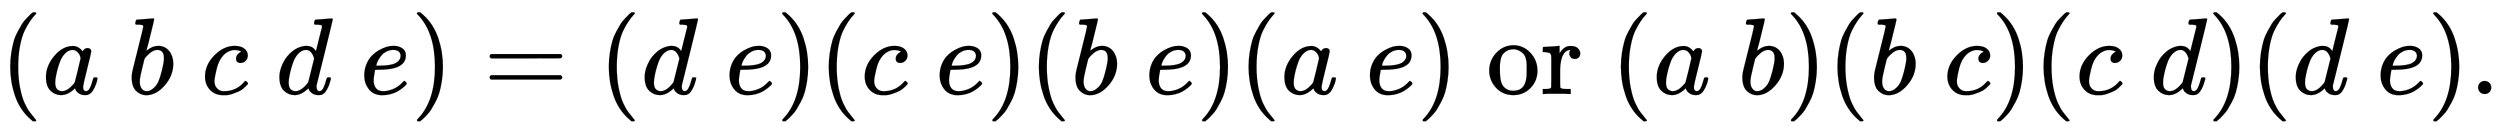 <svg xmlns:xlink="http://www.w3.org/1999/xlink" width="53.304ex" height="2.843ex" style="vertical-align: -0.838ex;" viewBox="0 -863.1 22950.1 1223.9" role="img" focusable="false" xmlns="http://www.w3.org/2000/svg" aria-labelledby="MathJax-SVG-1-Title"><title id="MathJax-SVG-1-Title">left parenthesis a b c d e right parenthesis equals left parenthesis d e right parenthesis left parenthesis c e right parenthesis left parenthesis b e right parenthesis left parenthesis a e right parenthesis or left parenthesis a b right parenthesis left parenthesis b c right parenthesis left parenthesis c d right parenthesis left parenthesis d e right parenthesis period</title><defs aria-hidden="true"><path stroke-width="1" id="E1-MJMAIN-28" d="M94 250Q94 319 104 381T127 488T164 576T202 643T244 695T277 729T302 750H315H319Q333 750 333 741Q333 738 316 720T275 667T226 581T184 443T167 250T184 58T225 -81T274 -167T316 -220T333 -241Q333 -250 318 -250H315H302L274 -226Q180 -141 137 -14T94 250Z"></path><path stroke-width="1" id="E1-MJMATHI-61" d="M33 157Q33 258 109 349T280 441Q331 441 370 392Q386 422 416 422Q429 422 439 414T449 394Q449 381 412 234T374 68Q374 43 381 35T402 26Q411 27 422 35Q443 55 463 131Q469 151 473 152Q475 153 483 153H487Q506 153 506 144Q506 138 501 117T481 63T449 13Q436 0 417 -8Q409 -10 393 -10Q359 -10 336 5T306 36L300 51Q299 52 296 50Q294 48 292 46Q233 -10 172 -10Q117 -10 75 30T33 157ZM351 328Q351 334 346 350T323 385T277 405Q242 405 210 374T160 293Q131 214 119 129Q119 126 119 118T118 106Q118 61 136 44T179 26Q217 26 254 59T298 110Q300 114 325 217T351 328Z"></path><path stroke-width="1" id="E1-MJMATHI-62" d="M73 647Q73 657 77 670T89 683Q90 683 161 688T234 694Q246 694 246 685T212 542Q204 508 195 472T180 418L176 399Q176 396 182 402Q231 442 283 442Q345 442 383 396T422 280Q422 169 343 79T173 -11Q123 -11 82 27T40 150V159Q40 180 48 217T97 414Q147 611 147 623T109 637Q104 637 101 637H96Q86 637 83 637T76 640T73 647ZM336 325V331Q336 405 275 405Q258 405 240 397T207 376T181 352T163 330L157 322L136 236Q114 150 114 114Q114 66 138 42Q154 26 178 26Q211 26 245 58Q270 81 285 114T318 219Q336 291 336 325Z"></path><path stroke-width="1" id="E1-MJMATHI-63" d="M34 159Q34 268 120 355T306 442Q362 442 394 418T427 355Q427 326 408 306T360 285Q341 285 330 295T319 325T330 359T352 380T366 386H367Q367 388 361 392T340 400T306 404Q276 404 249 390Q228 381 206 359Q162 315 142 235T121 119Q121 73 147 50Q169 26 205 26H209Q321 26 394 111Q403 121 406 121Q410 121 419 112T429 98T420 83T391 55T346 25T282 0T202 -11Q127 -11 81 37T34 159Z"></path><path stroke-width="1" id="E1-MJMATHI-64" d="M366 683Q367 683 438 688T511 694Q523 694 523 686Q523 679 450 384T375 83T374 68Q374 26 402 26Q411 27 422 35Q443 55 463 131Q469 151 473 152Q475 153 483 153H487H491Q506 153 506 145Q506 140 503 129Q490 79 473 48T445 8T417 -8Q409 -10 393 -10Q359 -10 336 5T306 36L300 51Q299 52 296 50Q294 48 292 46Q233 -10 172 -10Q117 -10 75 30T33 157Q33 205 53 255T101 341Q148 398 195 420T280 442Q336 442 364 400Q369 394 369 396Q370 400 396 505T424 616Q424 629 417 632T378 637H357Q351 643 351 645T353 664Q358 683 366 683ZM352 326Q329 405 277 405Q242 405 210 374T160 293Q131 214 119 129Q119 126 119 118T118 106Q118 61 136 44T179 26Q233 26 290 98L298 109L352 326Z"></path><path stroke-width="1" id="E1-MJMATHI-65" d="M39 168Q39 225 58 272T107 350T174 402T244 433T307 442H310Q355 442 388 420T421 355Q421 265 310 237Q261 224 176 223Q139 223 138 221Q138 219 132 186T125 128Q125 81 146 54T209 26T302 45T394 111Q403 121 406 121Q410 121 419 112T429 98T420 82T390 55T344 24T281 -1T205 -11Q126 -11 83 42T39 168ZM373 353Q367 405 305 405Q272 405 244 391T199 357T170 316T154 280T149 261Q149 260 169 260Q282 260 327 284T373 353Z"></path><path stroke-width="1" id="E1-MJMAIN-29" d="M60 749L64 750Q69 750 74 750H86L114 726Q208 641 251 514T294 250Q294 182 284 119T261 12T224 -76T186 -143T145 -194T113 -227T90 -246Q87 -249 86 -250H74Q66 -250 63 -250T58 -247T55 -238Q56 -237 66 -225Q221 -64 221 250T66 725Q56 737 55 738Q55 746 60 749Z"></path><path stroke-width="1" id="E1-MJMAIN-3D" d="M56 347Q56 360 70 367H707Q722 359 722 347Q722 336 708 328L390 327H72Q56 332 56 347ZM56 153Q56 168 72 173H708Q722 163 722 153Q722 140 707 133H70Q56 140 56 153Z"></path><path stroke-width="1" id="E1-MJMAIN-6F" d="M28 214Q28 309 93 378T250 448Q340 448 405 380T471 215Q471 120 407 55T250 -10Q153 -10 91 57T28 214ZM250 30Q372 30 372 193V225V250Q372 272 371 288T364 326T348 362T317 390T268 410Q263 411 252 411Q222 411 195 399Q152 377 139 338T126 246V226Q126 130 145 91Q177 30 250 30Z"></path><path stroke-width="1" id="E1-MJMAIN-72" d="M36 46H50Q89 46 97 60V68Q97 77 97 91T98 122T98 161T98 203Q98 234 98 269T98 328L97 351Q94 370 83 376T38 385H20V408Q20 431 22 431L32 432Q42 433 60 434T96 436Q112 437 131 438T160 441T171 442H174V373Q213 441 271 441H277Q322 441 343 419T364 373Q364 352 351 337T313 322Q288 322 276 338T263 372Q263 381 265 388T270 400T273 405Q271 407 250 401Q234 393 226 386Q179 341 179 207V154Q179 141 179 127T179 101T180 81T180 66V61Q181 59 183 57T188 54T193 51T200 49T207 48T216 47T225 47T235 46T245 46H276V0H267Q249 3 140 3Q37 3 28 0H20V46H36Z"></path><path stroke-width="1" id="E1-MJMAIN-2E" d="M78 60Q78 84 95 102T138 120Q162 120 180 104T199 61Q199 36 182 18T139 0T96 17T78 60Z"></path></defs><g stroke="currentColor" fill="currentColor" stroke-width="0" transform="matrix(1 0 0 -1 0 0)" aria-hidden="true"> <use xlink:href="#E1-MJMAIN-28" x="0" y="0"></use> <use xlink:href="#E1-MJMATHI-61" x="389" y="0"></use> <use xlink:href="#E1-MJMATHI-62" x="1169" y="0"></use> <use xlink:href="#E1-MJMATHI-63" x="1848" y="0"></use> <use xlink:href="#E1-MJMATHI-64" x="2532" y="0"></use> <use xlink:href="#E1-MJMATHI-65" x="3305" y="0"></use> <use xlink:href="#E1-MJMAIN-29" x="3772" y="0"></use> <use xlink:href="#E1-MJMAIN-3D" x="4439" y="0"></use> <use xlink:href="#E1-MJMAIN-28" x="5495" y="0"></use> <use xlink:href="#E1-MJMATHI-64" x="5885" y="0"></use> <use xlink:href="#E1-MJMATHI-65" x="6658" y="0"></use> <use xlink:href="#E1-MJMAIN-29" x="7125" y="0"></use> <use xlink:href="#E1-MJMAIN-28" x="7514" y="0"></use> <use xlink:href="#E1-MJMATHI-63" x="7904" y="0"></use> <use xlink:href="#E1-MJMATHI-65" x="8587" y="0"></use> <use xlink:href="#E1-MJMAIN-29" x="9054" y="0"></use> <use xlink:href="#E1-MJMAIN-28" x="9443" y="0"></use> <use xlink:href="#E1-MJMATHI-62" x="9833" y="0"></use> <use xlink:href="#E1-MJMATHI-65" x="10512" y="0"></use> <use xlink:href="#E1-MJMAIN-29" x="10979" y="0"></use> <use xlink:href="#E1-MJMAIN-28" x="11368" y="0"></use> <use xlink:href="#E1-MJMATHI-61" x="11758" y="0"></use> <use xlink:href="#E1-MJMATHI-65" x="12537" y="0"></use> <use xlink:href="#E1-MJMAIN-29" x="13004" y="0"></use><g transform="translate(13393,0)"> <use xlink:href="#E1-MJMAIN-6F" x="250" y="0"></use> <use xlink:href="#E1-MJMAIN-72" x="750" y="0"></use></g> <use xlink:href="#E1-MJMAIN-28" x="14786" y="0"></use> <use xlink:href="#E1-MJMATHI-61" x="15176" y="0"></use> <use xlink:href="#E1-MJMATHI-62" x="15955" y="0"></use> <use xlink:href="#E1-MJMAIN-29" x="16385" y="0"></use> <use xlink:href="#E1-MJMAIN-28" x="16774" y="0"></use> <use xlink:href="#E1-MJMATHI-62" x="17164" y="0"></use> <use xlink:href="#E1-MJMATHI-63" x="17843" y="0"></use> <use xlink:href="#E1-MJMAIN-29" x="18277" y="0"></use> <use xlink:href="#E1-MJMAIN-28" x="18666" y="0"></use> <use xlink:href="#E1-MJMATHI-63" x="19056" y="0"></use> <use xlink:href="#E1-MJMATHI-64" x="19739" y="0"></use> <use xlink:href="#E1-MJMAIN-29" x="20263" y="0"></use> <use xlink:href="#E1-MJMAIN-28" x="20652" y="0"></use> <use xlink:href="#E1-MJMATHI-64" x="21042" y="0"></use> <use xlink:href="#E1-MJMATHI-65" x="21815" y="0"></use> <use xlink:href="#E1-MJMAIN-29" x="22282" y="0"></use> <use xlink:href="#E1-MJMAIN-2E" x="22671" y="0"></use></g></svg>
